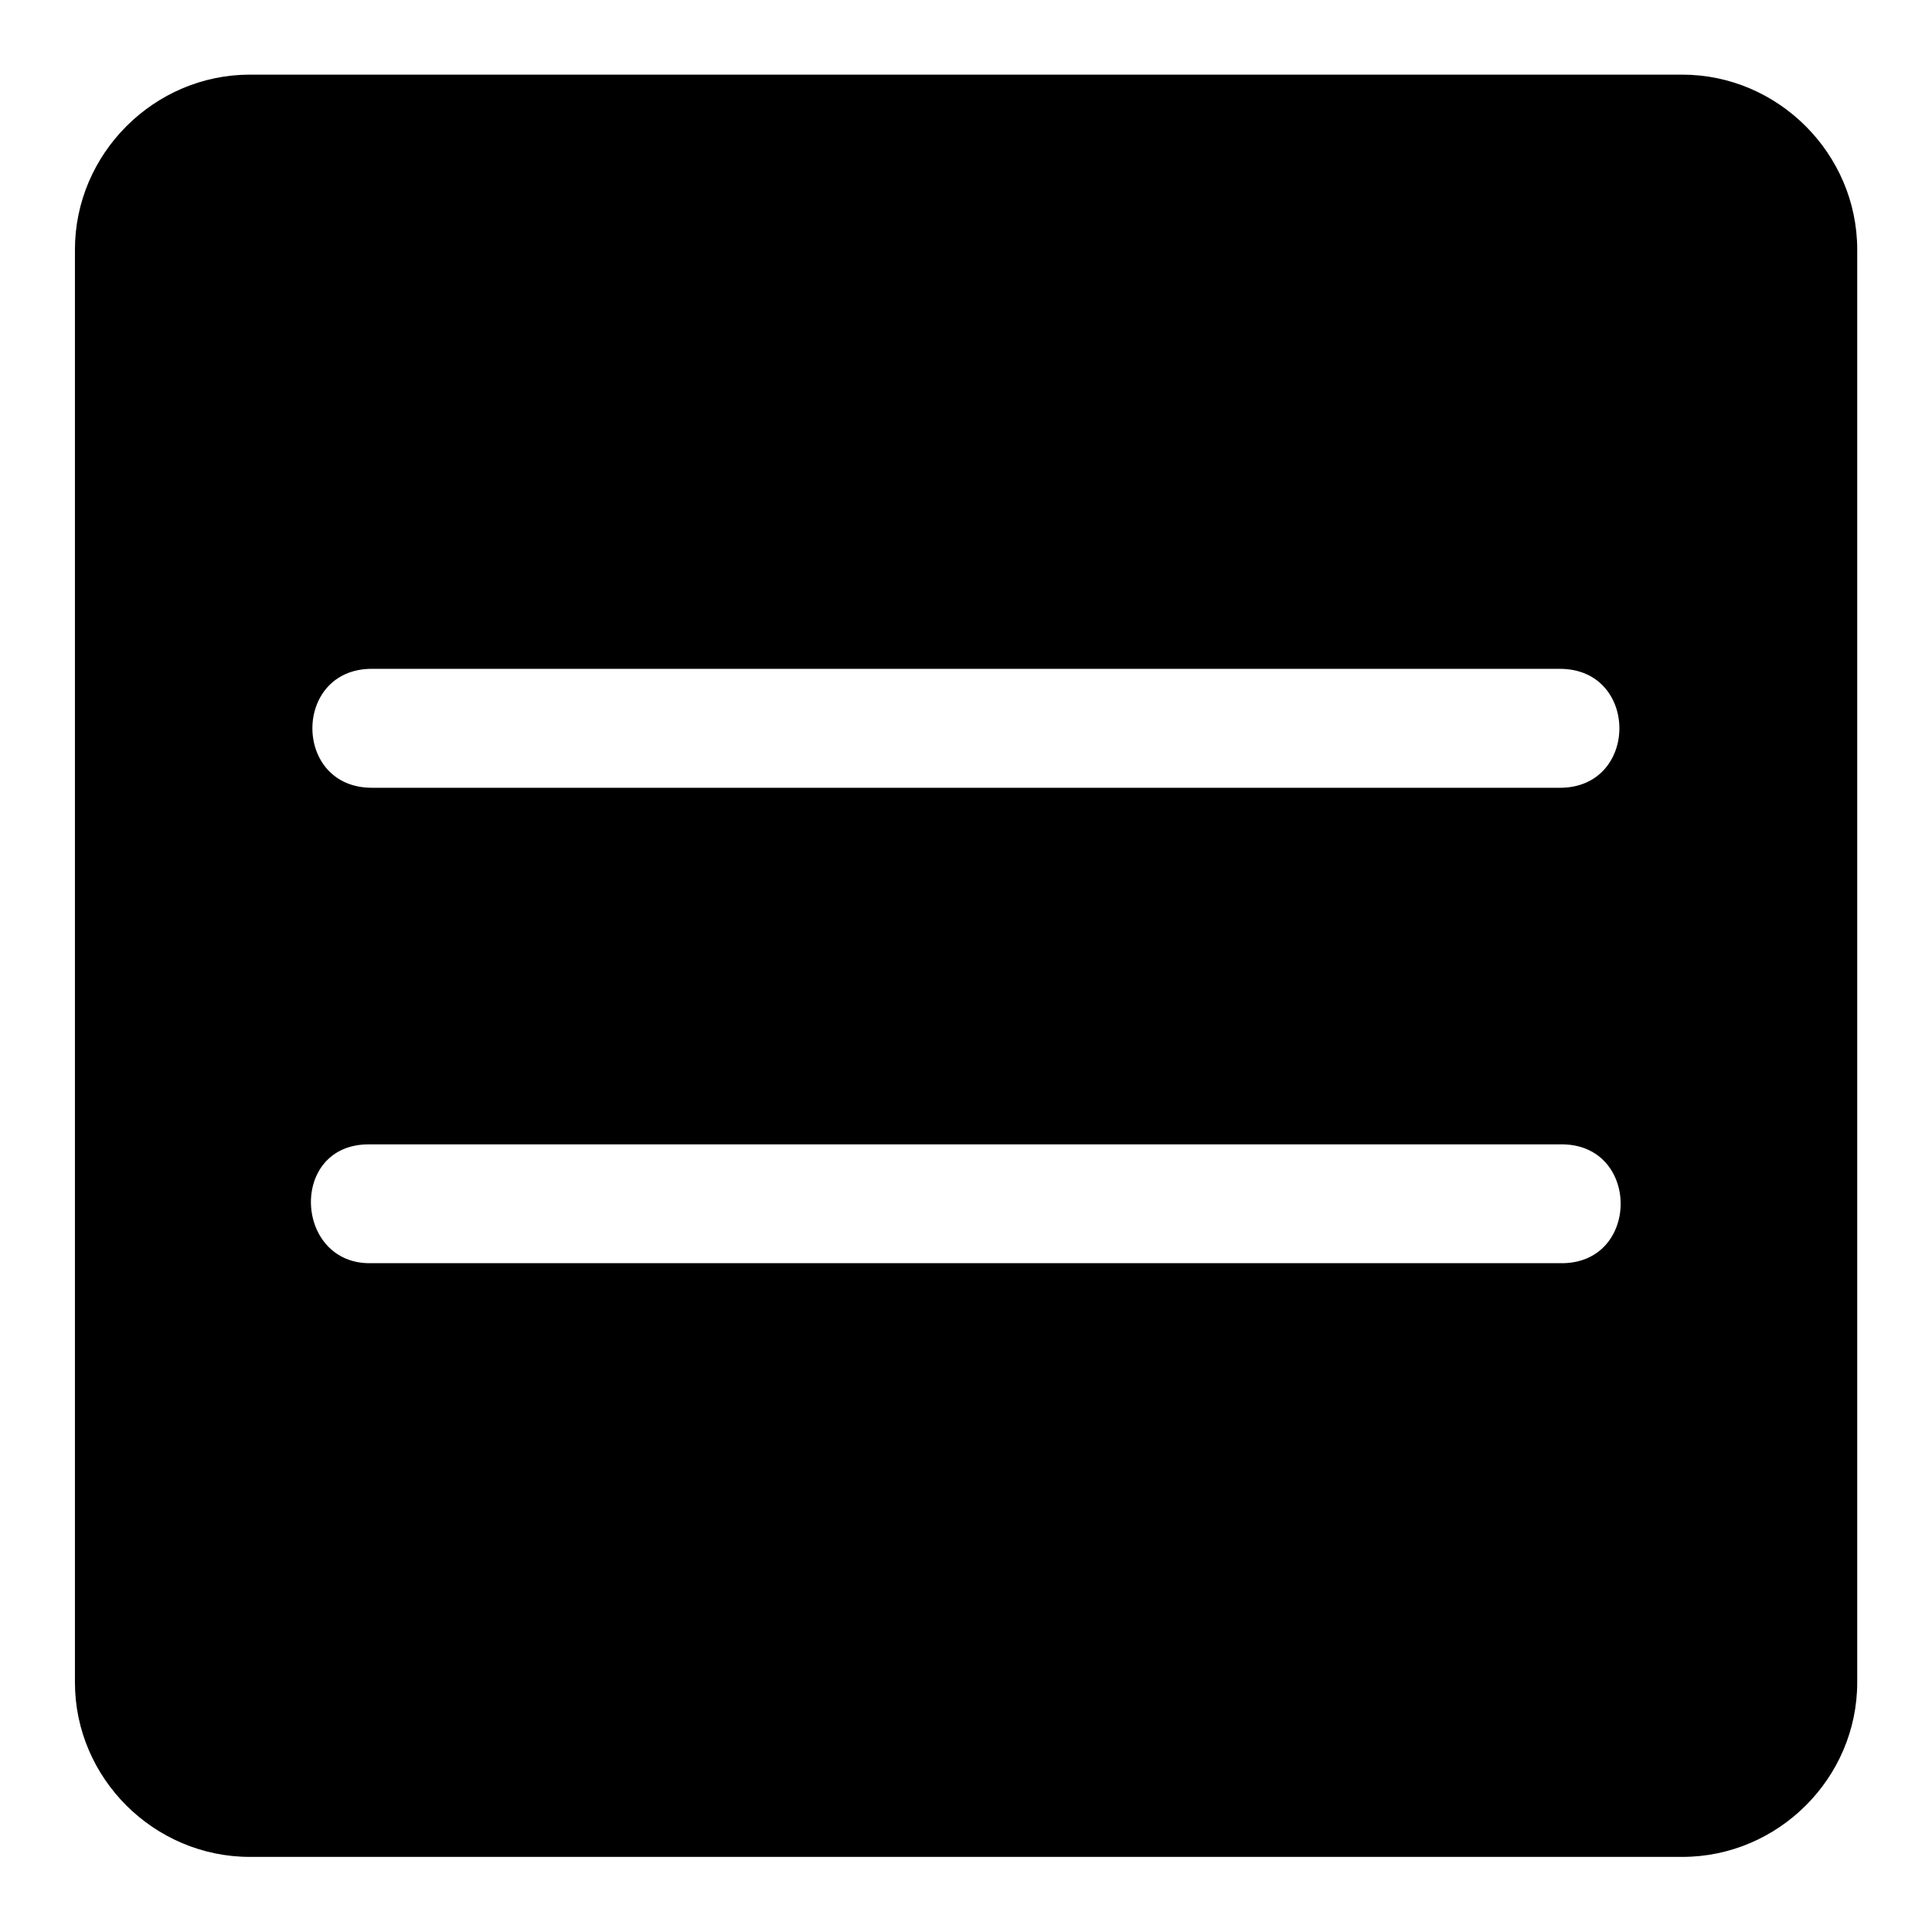 <?xml version="1.0" encoding="UTF-8"?>
<!-- Uploaded to: SVG Repo, www.svgrepo.com, Generator: SVG Repo Mixer Tools -->
<svg fill="#000000" width="800px" height="800px" version="1.1" viewBox="144 144 512 512" xmlns="http://www.w3.org/2000/svg">
 <path d="m210.23 163.78c-25.41 0-46.371 20.961-46.371 46.371v379.7c0 25.41 20.961 46.246 46.371 46.246h379.58c25.41 0 46.371-20.836 46.371-46.246v-379.7c0-25.41-20.961-46.371-46.371-46.371zm32.316 157.47h314.85c21.012 0 21.012 31.52 0 31.52l-314.85-0.004c-21.012 0-21.012-31.52 0-31.52zm314.85 126.02c21.461-0.477 21.461 31.965 0 31.488l-314.85-0.004c-20.559 0.613-22.195-31.488-0.816-31.488z"/>
</svg>